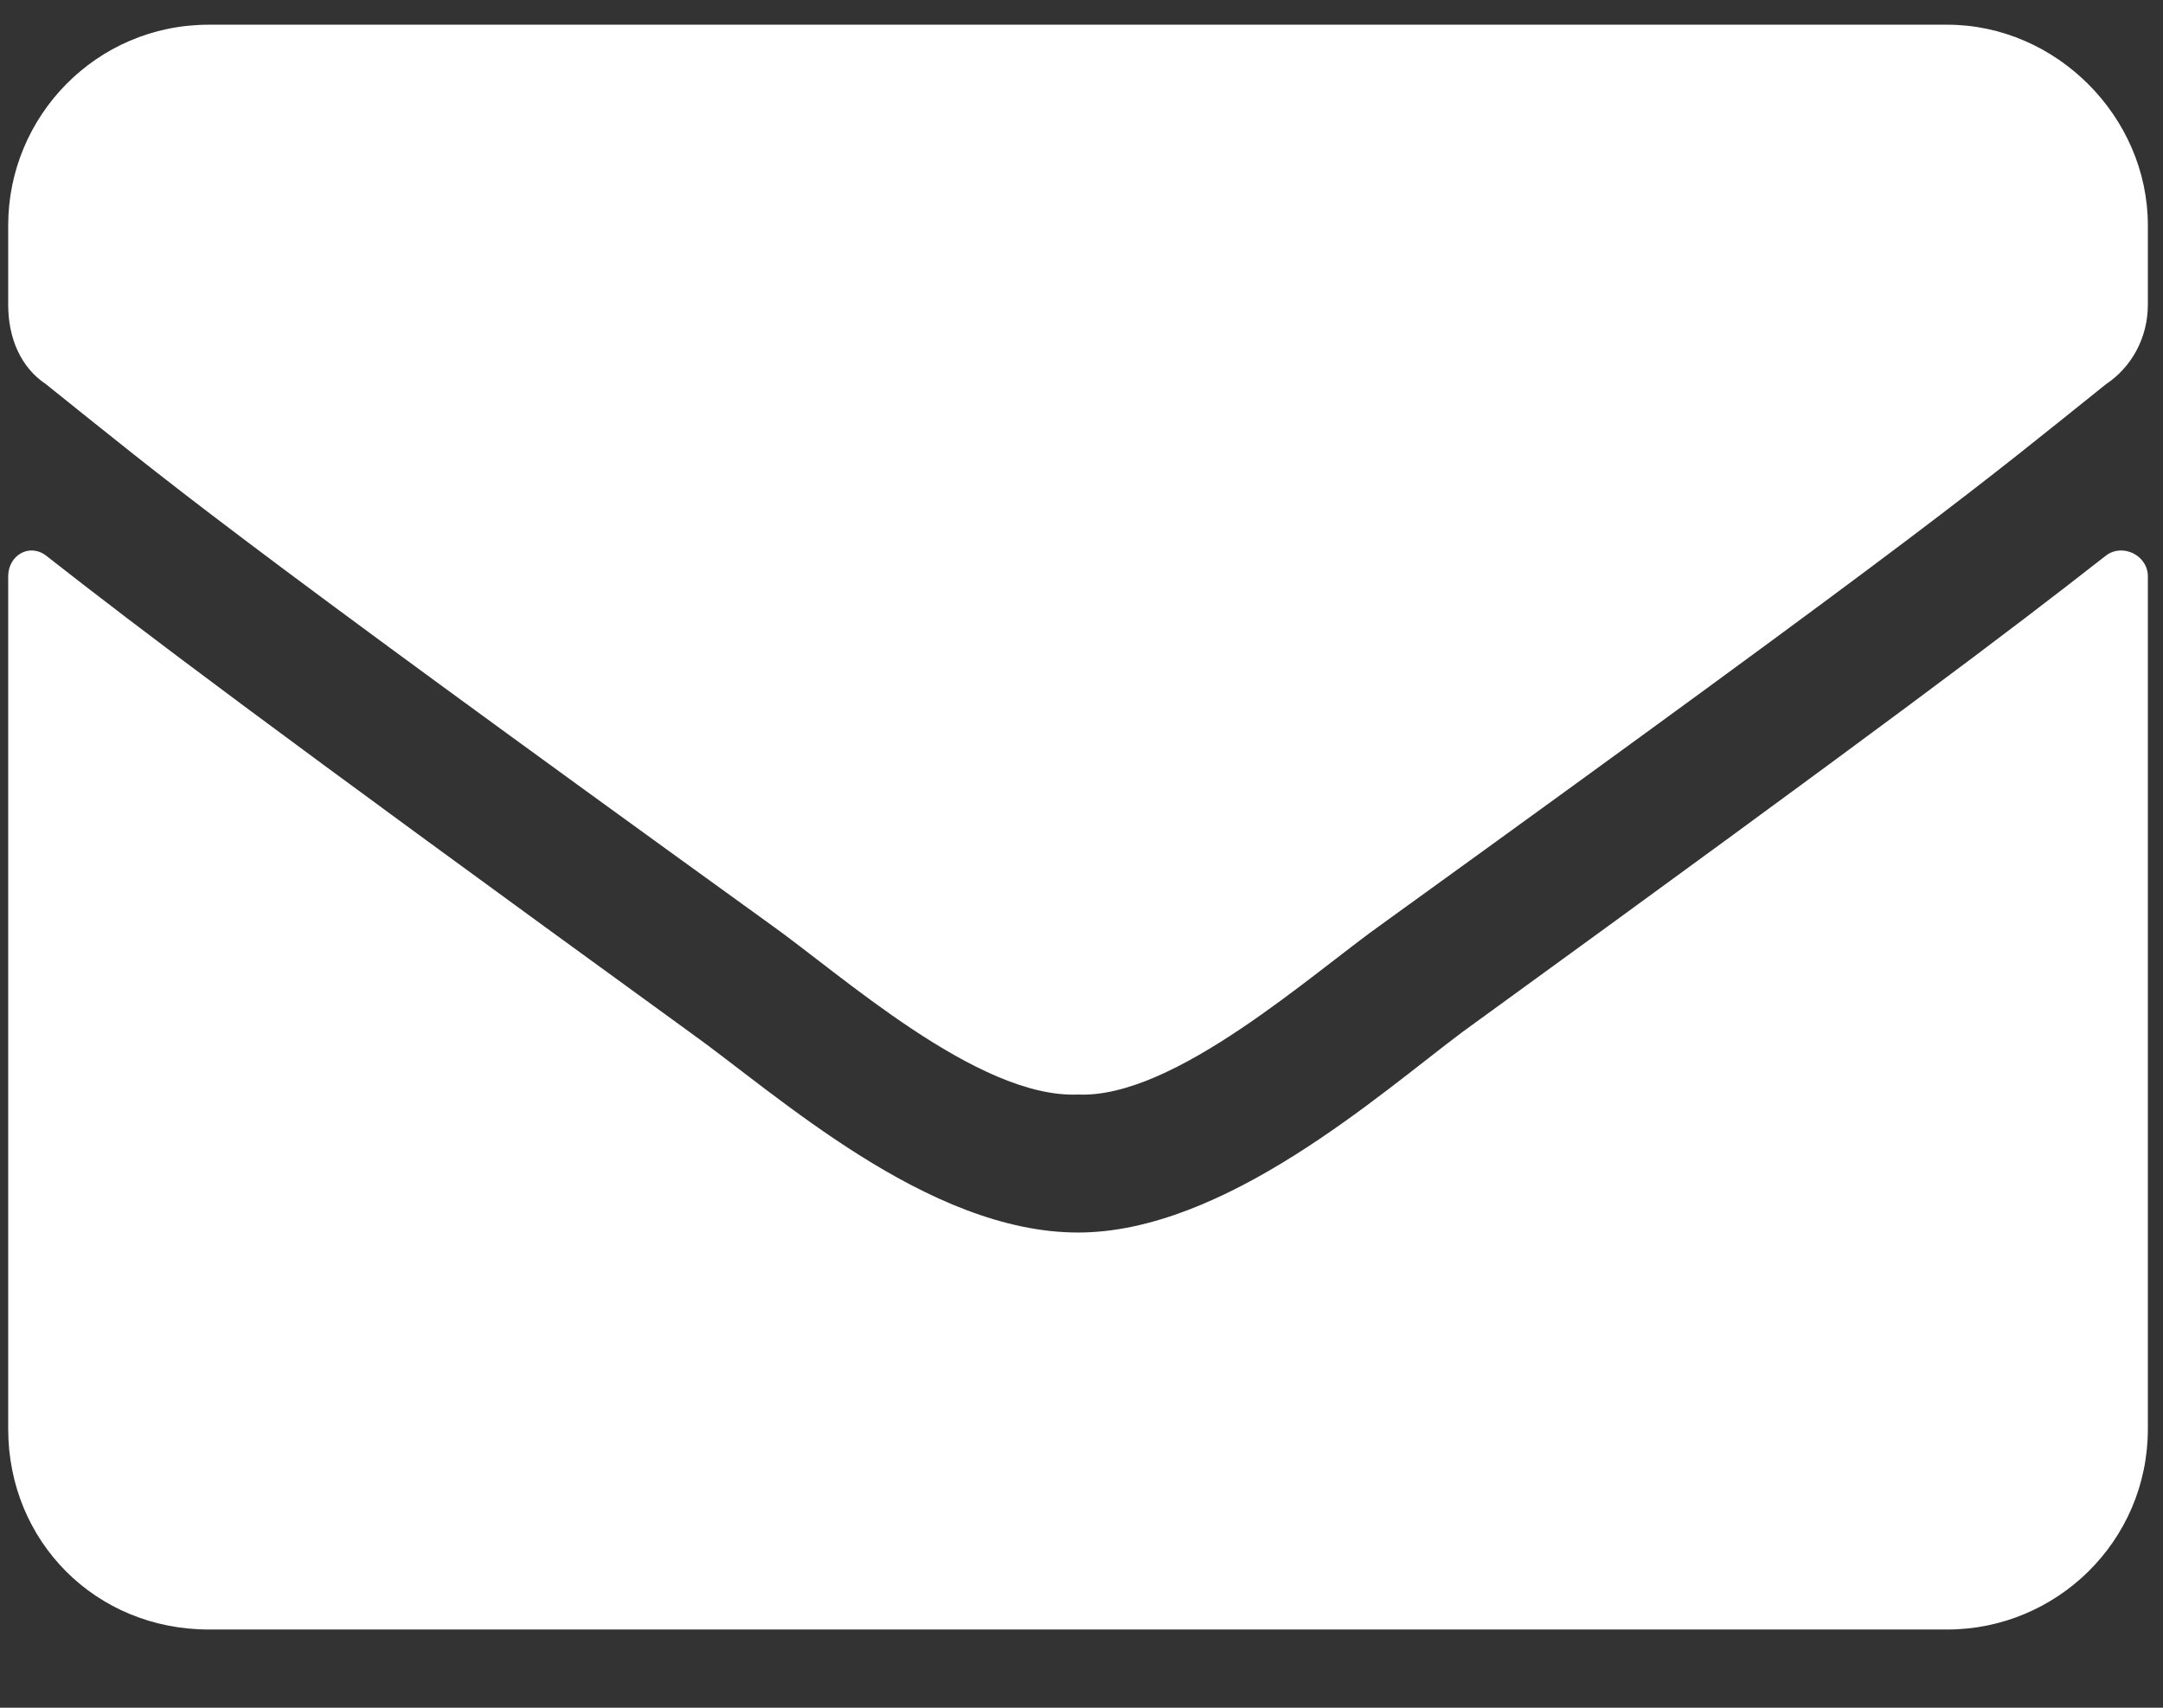 <svg width="19" height="15" viewBox="0 0 19 15" fill="none" xmlns="http://www.w3.org/2000/svg">
<rect x="0" y="0" width="19" height="15" fill="#333333" stroke="none"/>
<path d="M18.5 4.879C17.656 5.54 16.591 6.347 12.847 9.064C12.113 9.614 10.755 10.826 9.47 10.826C8.148 10.826 6.827 9.614 6.056 9.064C2.312 6.347 1.247 5.54 0.403 4.879C0.256 4.769 0.072 4.879 0.072 5.062V12.551C0.072 13.542 0.843 14.313 1.834 14.313H17.105C18.06 14.313 18.867 13.542 18.867 12.551V5.062C18.867 4.879 18.647 4.769 18.5 4.879ZM9.47 9.614C10.314 9.651 11.526 8.55 12.15 8.109C17.032 4.585 17.399 4.255 18.5 3.374C18.721 3.227 18.867 2.97 18.867 2.676V1.979C18.867 1.024 18.06 0.217 17.105 0.217H1.834C0.843 0.217 0.072 1.024 0.072 1.979V2.676C0.072 2.97 0.182 3.227 0.403 3.374C1.504 4.255 1.871 4.585 6.753 8.109C7.377 8.55 8.589 9.651 9.47 9.614Z" fill="white"/>
</svg>

